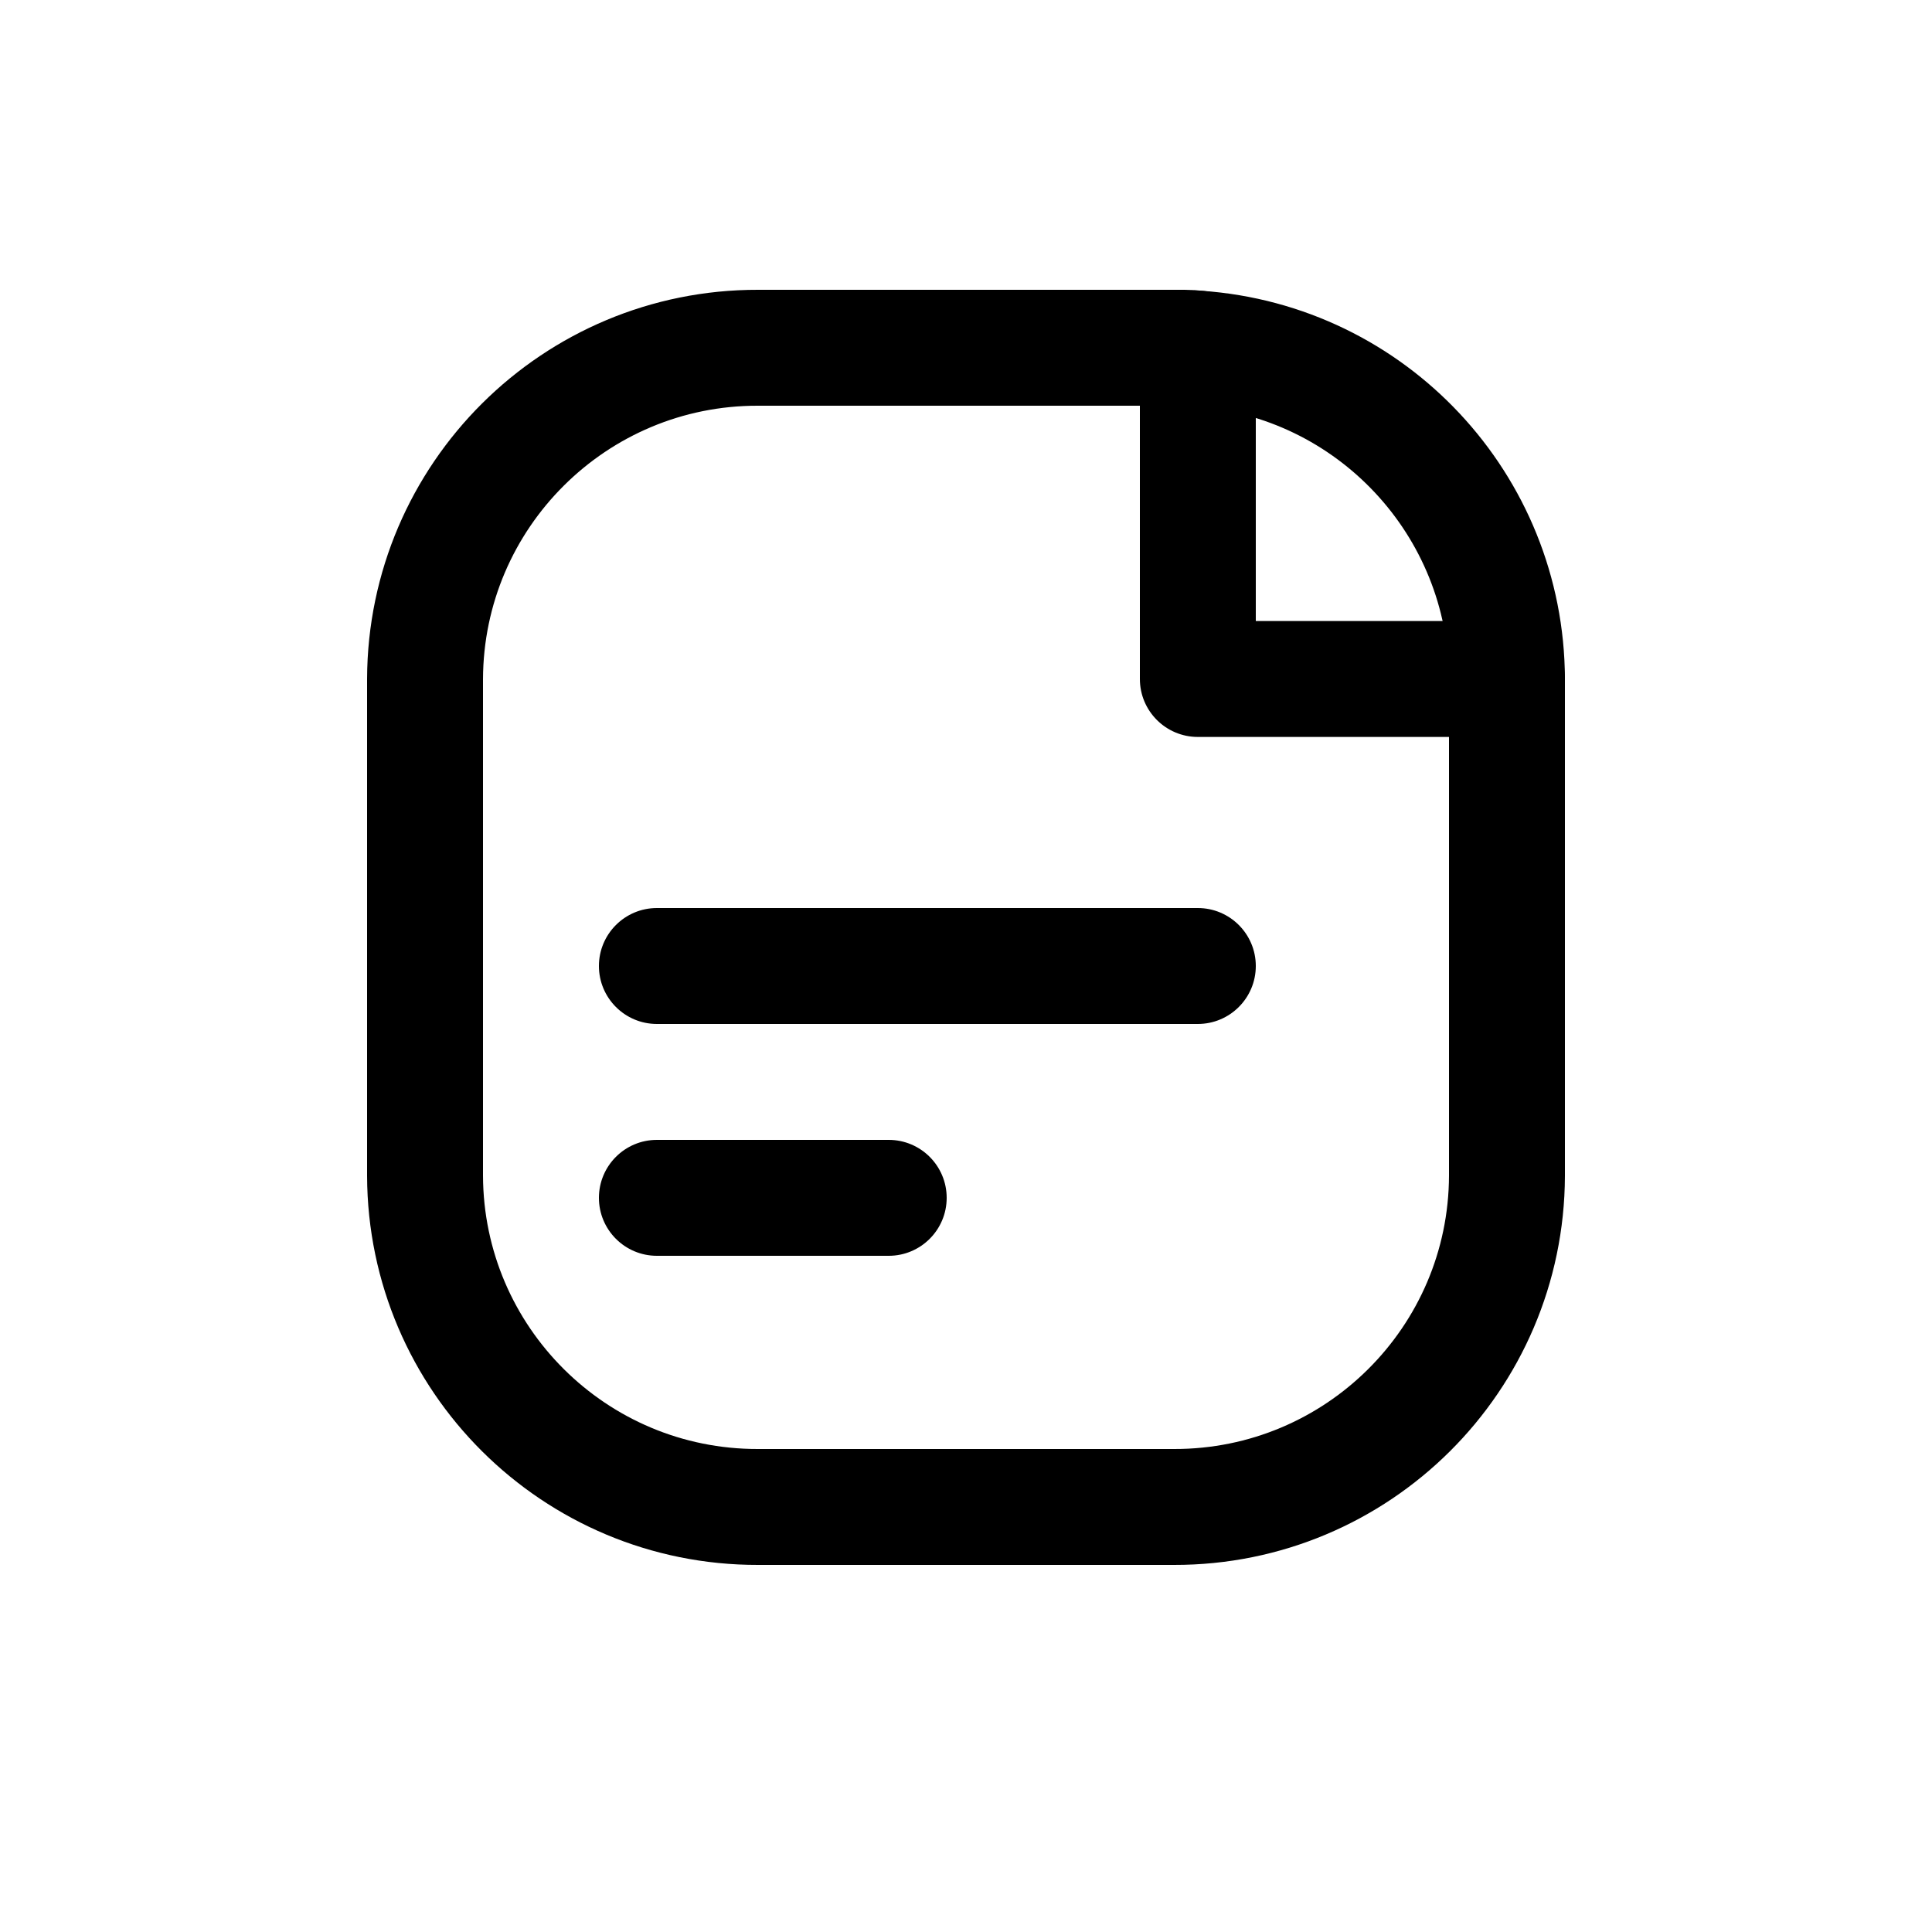 <?xml version="1.0" encoding="utf-8"?><!-- Uploaded to: SVG Repo, www.svgrepo.com, Generator: SVG Repo Mixer Tools -->
<svg width="800px" height="800px" viewBox="0 -0.5 25 25" fill="none" xmlns="http://www.w3.org/2000/svg">
<path fill-rule="evenodd" clip-rule="evenodd" d="M9.808 4H15.329C15.386 4 15.443 4.004 15.5 4.011C17.747 4.168 19.492 6.033 19.5 8.286V14.715C19.492 17.087 17.564 19.004 15.192 19H9.808C7.436 19.004 5.508 17.087 5.5 14.714V8.286C5.508 5.914 7.436 3.996 9.808 4Z" stroke="#000000" stroke-width="1.5" stroke-linecap="round" stroke-linejoin="round"/>
<path d="M19.5 9.036C19.914 9.036 20.25 8.7 20.25 8.286C20.25 7.872 19.914 7.536 19.5 7.536V9.036ZM15.5 8.286H14.75C14.75 8.7 15.086 9.036 15.5 9.036V8.286ZM16.25 4.011C16.25 3.597 15.914 3.261 15.5 3.261C15.086 3.261 14.75 3.597 14.75 4.011H16.25ZM11.5 15.75C11.914 15.75 12.25 15.414 12.25 15C12.25 14.586 11.914 14.25 11.5 14.25V15.75ZM8.5 14.25C8.086 14.25 7.75 14.586 7.75 15C7.75 15.414 8.086 15.75 8.5 15.75V14.25ZM15.5 12.75C15.914 12.75 16.25 12.414 16.25 12C16.25 11.586 15.914 11.25 15.5 11.25V12.75ZM8.5 11.25C8.086 11.25 7.75 11.586 7.75 12C7.75 12.414 8.086 12.75 8.5 12.75V11.25ZM19.5 7.536H15.5V9.036H19.5V7.536ZM16.25 8.286V4.011H14.75V8.286H16.25ZM11.5 14.25H8.5V15.75H11.5V14.25ZM15.5 11.25H8.5V12.75H15.5V11.25Z" fill="#000000"/>
</svg>